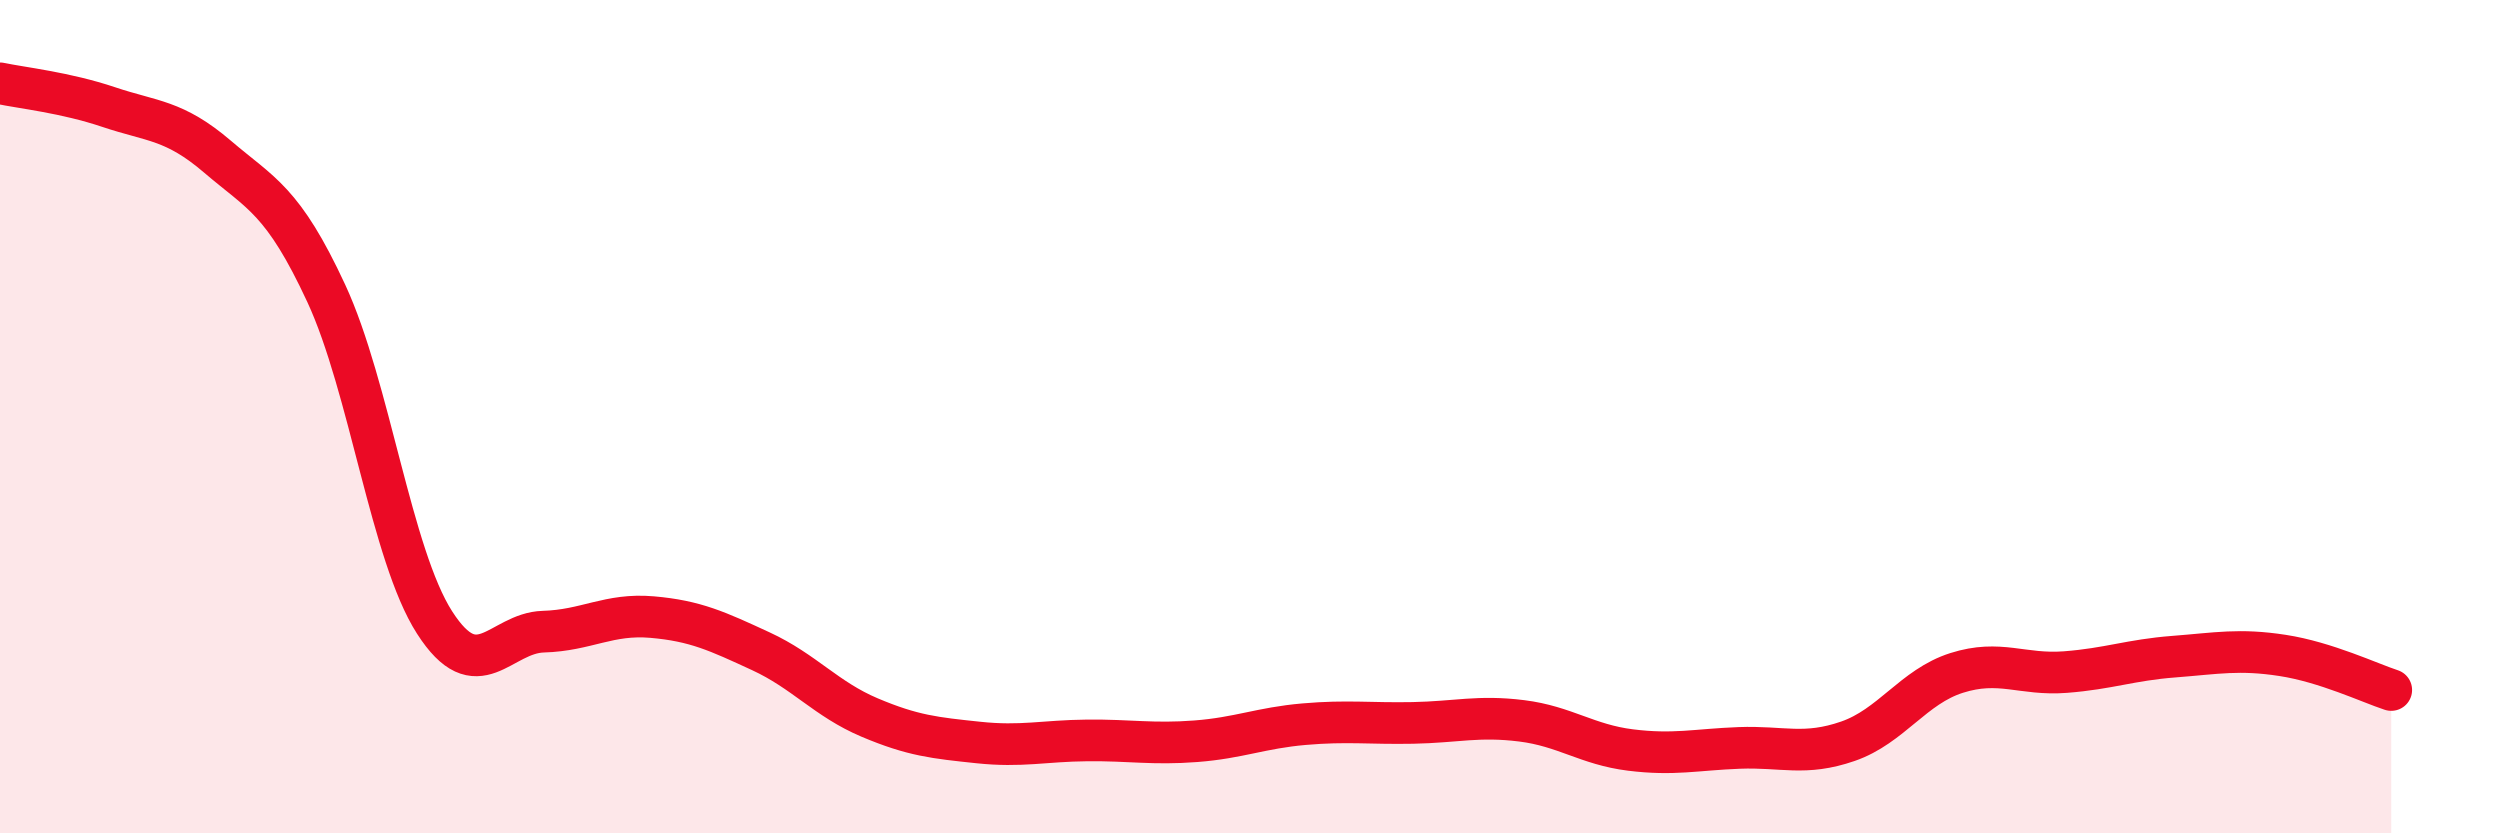 
    <svg width="60" height="20" viewBox="0 0 60 20" xmlns="http://www.w3.org/2000/svg">
      <path
        d="M 0,2 C 0.52,2.11 1.57,2.22 2.61,2.57 C 3.65,2.92 4.18,2.87 5.22,3.76 C 6.26,4.65 6.79,4.8 7.83,7.04 C 8.87,9.28 9.39,13.32 10.43,14.94 C 11.47,16.56 12,15.19 13.04,15.16 C 14.08,15.13 14.61,14.72 15.65,14.81 C 16.69,14.9 17.22,15.15 18.26,15.63 C 19.3,16.11 19.83,16.78 20.87,17.22 C 21.91,17.66 22.44,17.71 23.48,17.82 C 24.52,17.93 25.05,17.78 26.09,17.77 C 27.13,17.76 27.66,17.87 28.7,17.79 C 29.74,17.71 30.26,17.47 31.3,17.38 C 32.34,17.29 32.87,17.37 33.91,17.35 C 34.95,17.33 35.48,17.17 36.52,17.3 C 37.56,17.43 38.09,17.87 39.13,18 C 40.17,18.13 40.7,17.99 41.74,17.95 C 42.78,17.91 43.31,18.15 44.35,17.79 C 45.39,17.43 45.92,16.48 46.96,16.15 C 48,15.82 48.53,16.21 49.57,16.13 C 50.61,16.05 51.13,15.84 52.17,15.76 C 53.21,15.68 53.74,15.57 54.78,15.73 C 55.82,15.89 56.87,16.39 57.39,16.56L57.39 20L0 20Z"
        fill="#EB0A25"
        opacity="0.1"
        stroke-linecap="round"
        stroke-linejoin="round"
      />
      <path
        d="M 0,2 C 0.52,2.11 1.57,2.22 2.61,2.57 C 3.65,2.92 4.18,2.87 5.22,3.76 C 6.26,4.65 6.79,4.8 7.83,7.04 C 8.87,9.28 9.39,13.32 10.43,14.94 C 11.47,16.56 12,15.19 13.04,15.16 C 14.08,15.13 14.61,14.72 15.65,14.81 C 16.69,14.9 17.22,15.15 18.26,15.63 C 19.3,16.11 19.83,16.78 20.87,17.22 C 21.91,17.66 22.44,17.71 23.48,17.82 C 24.52,17.93 25.05,17.78 26.09,17.77 C 27.13,17.76 27.66,17.87 28.7,17.79 C 29.74,17.71 30.26,17.47 31.3,17.38 C 32.34,17.29 32.87,17.37 33.91,17.35 C 34.95,17.33 35.48,17.17 36.52,17.3 C 37.56,17.43 38.09,17.87 39.13,18 C 40.17,18.13 40.7,17.99 41.74,17.95 C 42.78,17.91 43.31,18.15 44.35,17.79 C 45.39,17.43 45.92,16.48 46.96,16.15 C 48,15.82 48.53,16.21 49.57,16.13 C 50.61,16.05 51.13,15.84 52.17,15.76 C 53.21,15.68 53.74,15.57 54.78,15.73 C 55.82,15.89 56.87,16.39 57.39,16.56"
        stroke="#EB0A25"
        stroke-width="1"
        fill="none"
        stroke-linecap="round"
        stroke-linejoin="round"
      />
    </svg>
  